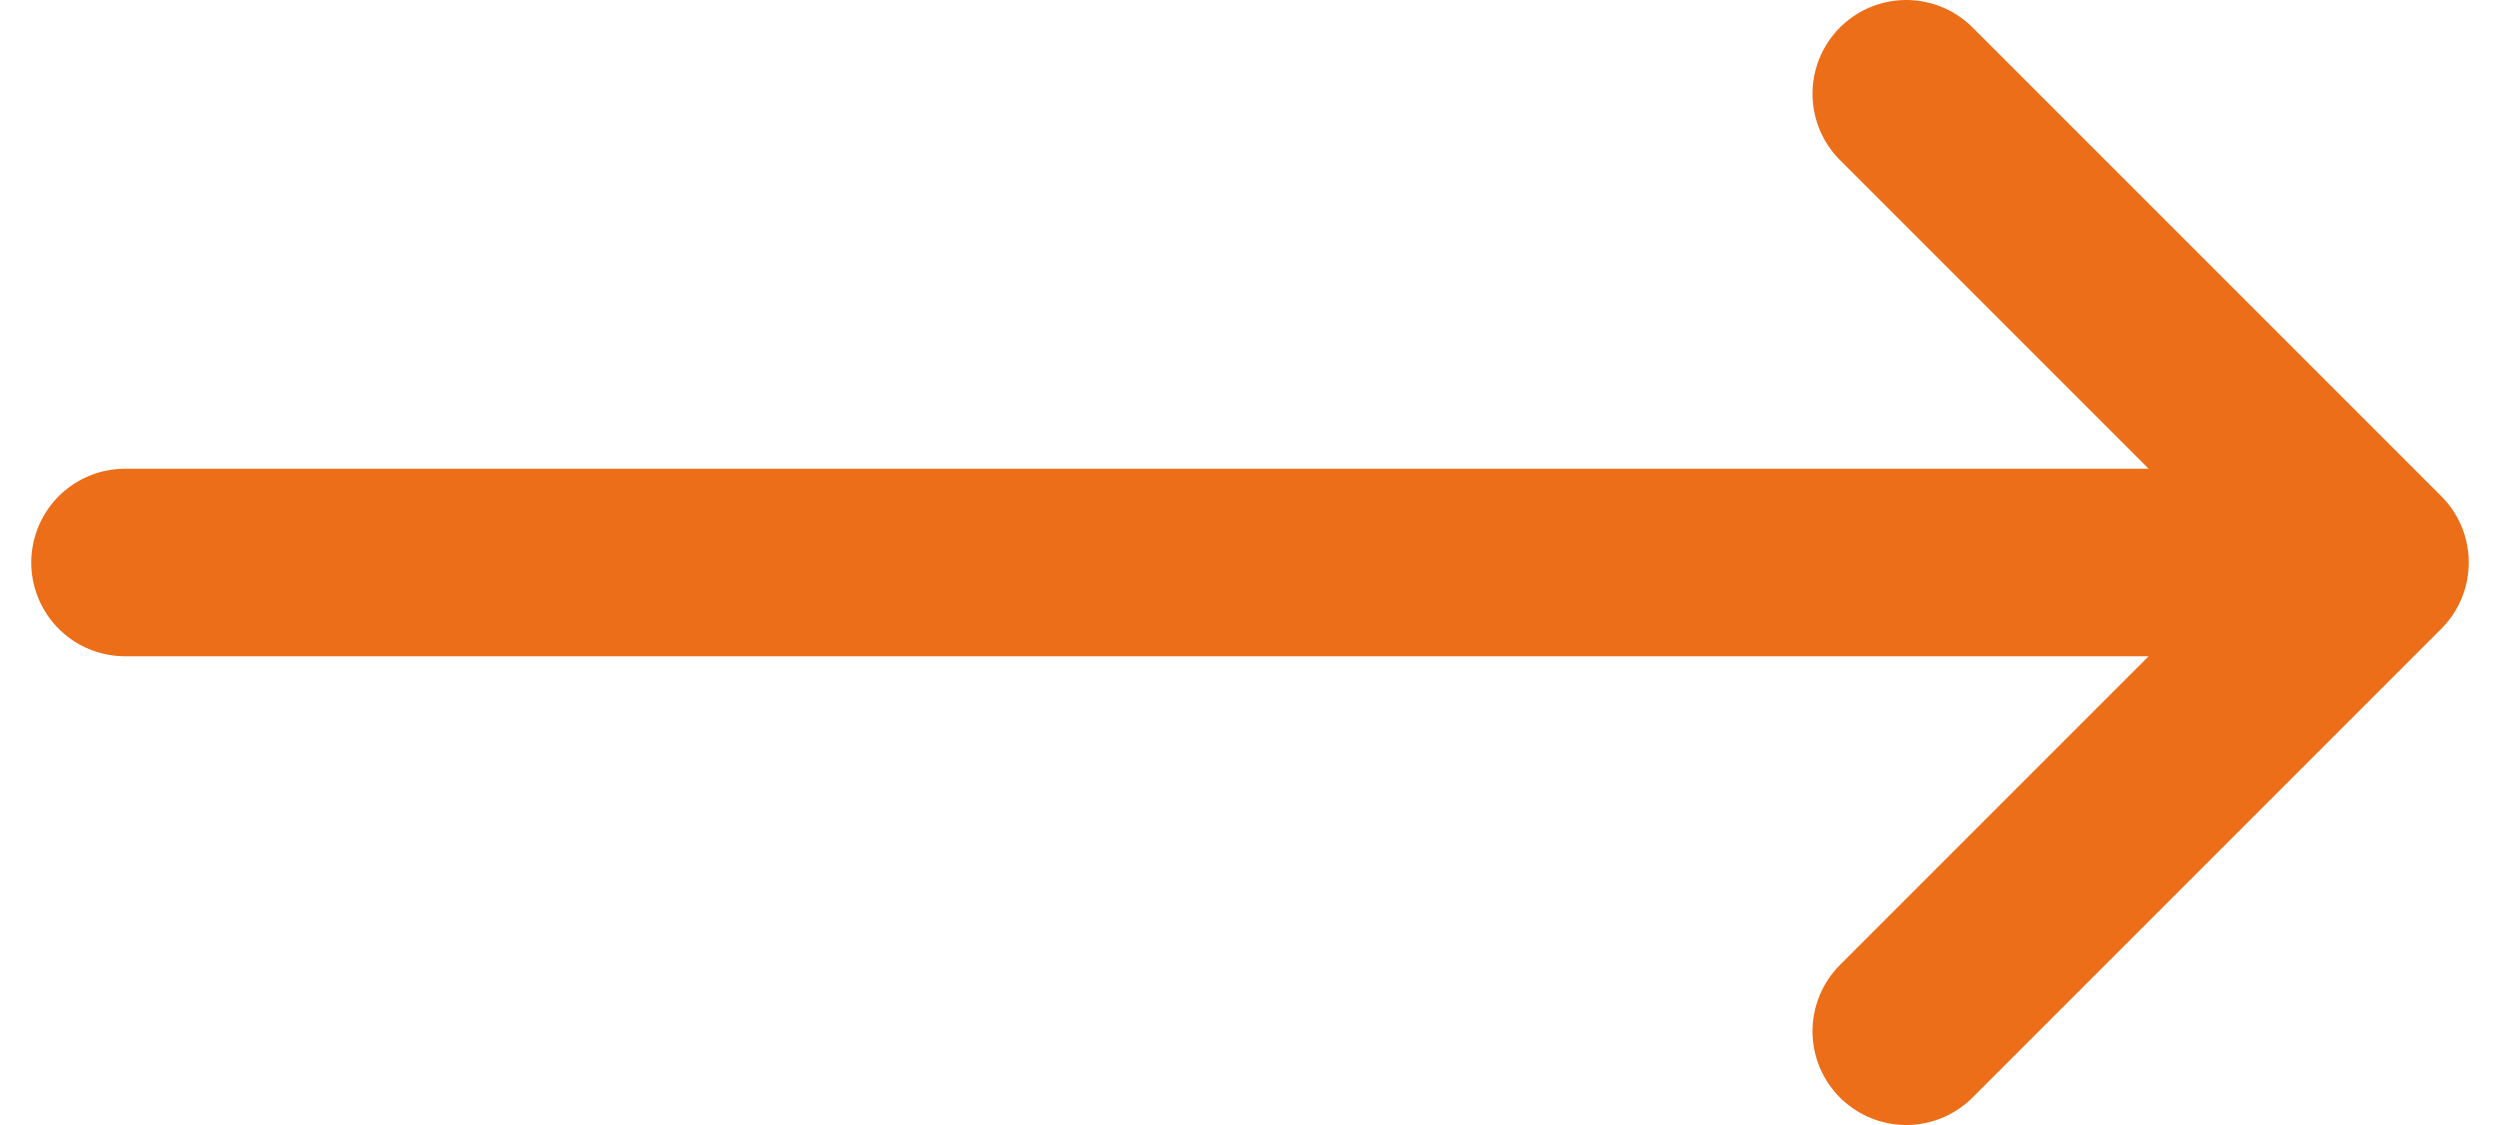 <svg width="20" height="9" viewBox="0 0 20 9" fill="none" xmlns="http://www.w3.org/2000/svg">
<path d="M15.25 0.75L19 4.5M19 4.5L15.25 8.25M19 4.5H1" stroke="#ED6E19" stroke-width="1.5" stroke-linecap="round" stroke-linejoin="round"/>
</svg>
